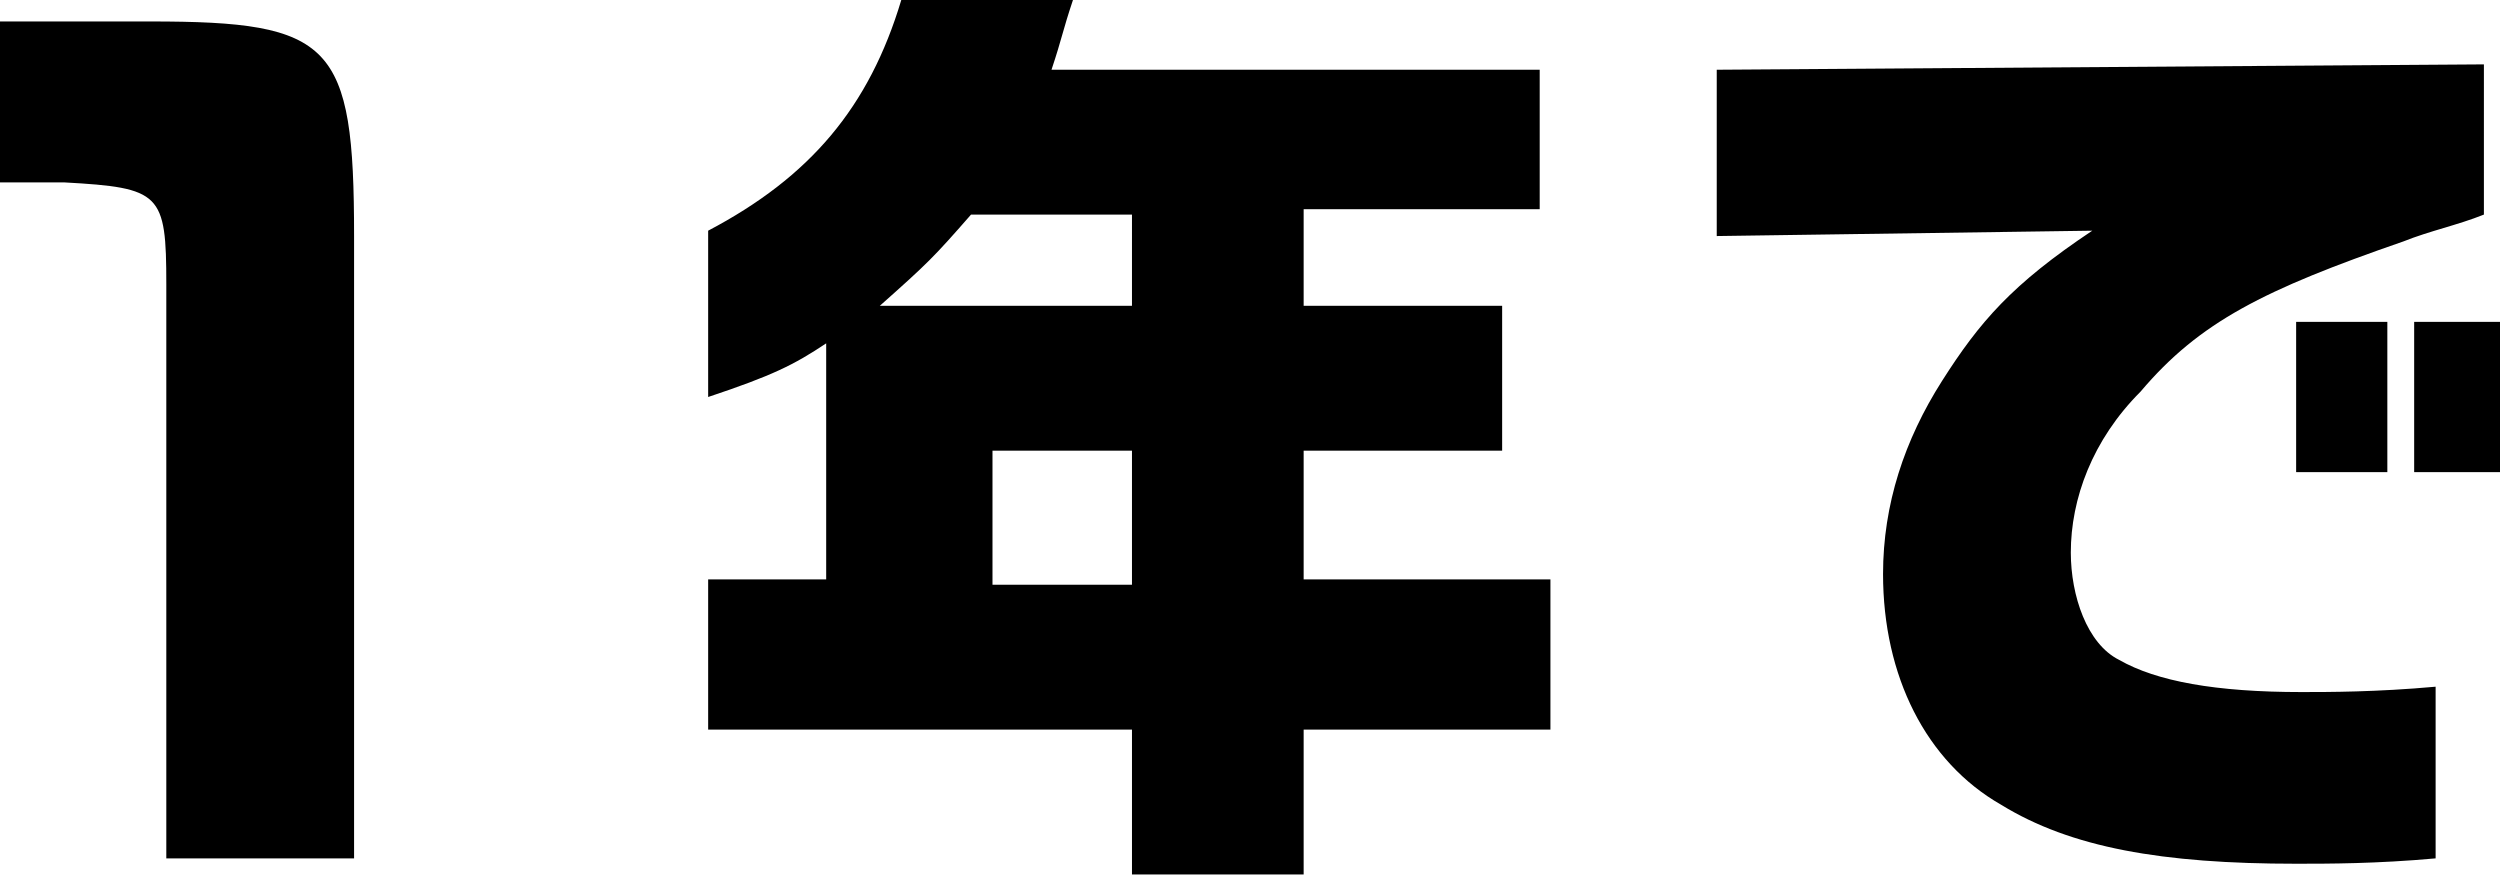<?xml version="1.0" encoding="utf-8"?>
<!-- Generator: Adobe Illustrator 25.0.0, SVG Export Plug-In . SVG Version: 6.00 Build 0)  -->
<svg version="1.1" id="&#x30EC;&#x30A4;&#x30E4;&#x30FC;_1" xmlns="http://www.w3.org/2000/svg" xmlns:xlink="http://www.w3.org/1999/xlink" x="0px" y="0px" viewbox="0 0 46.6 16.4" style="enable-background:new 0 0 46.6 16.4;" xml:space="preserve" width="46.6" height="16.4">
<g>
	<g>
		<path d="M2.8,0.4H0v3h1.2C3,3.5,3.1,3.6,3.1,5.3V16h3.5V4.4C6.6,0.8,6.2,0.4,2.8,0.4z M24.3,8.4H28V5.7h-3.7V3.9h4.4V1.3h-9.1
			C19.8,0.7,19.8,0.6,20,0h-3.2c-0.6,2-1.7,3.3-3.6,4.3v3.1c1.2-0.4,1.6-0.6,2.2-1v4.4h-2.2v2.8h7.9v2.7h3.2v-2.7h4.6v-2.8h-4.6V8.4
			z M21.1,10.9h-2.6V8.4h2.6V10.9z M21.1,5.7h-4.7c0.9-0.8,1-0.9,1.7-1.7h3V5.7z M45,6v2.8h1.7V6H45z M39.5,12.3
			c-0.6-0.3-0.9-1.2-0.9-2c0-1,0.4-2.1,1.3-3c1.1-1.3,2.3-1.9,4.9-2.8c0.5-0.2,1-0.3,1.5-0.5V1.2L32,1.3v3.1l7-0.1
			c-1.5,1-2.1,1.7-2.8,2.8c-0.7,1.1-1.1,2.3-1.1,3.6c0,1.9,0.8,3.5,2.2,4.3c1.3,0.8,3,1.1,5.5,1.1c0.6,0,1.5,0,2.6-0.1v-3.2
			c-1.1,0.1-2,0.1-2.5,0.1C41.3,12.9,40.2,12.7,39.5,12.3z M44.5,8.7V6h-1.7v2.8H44.5z"/>
	</g>
</g>
</svg>
